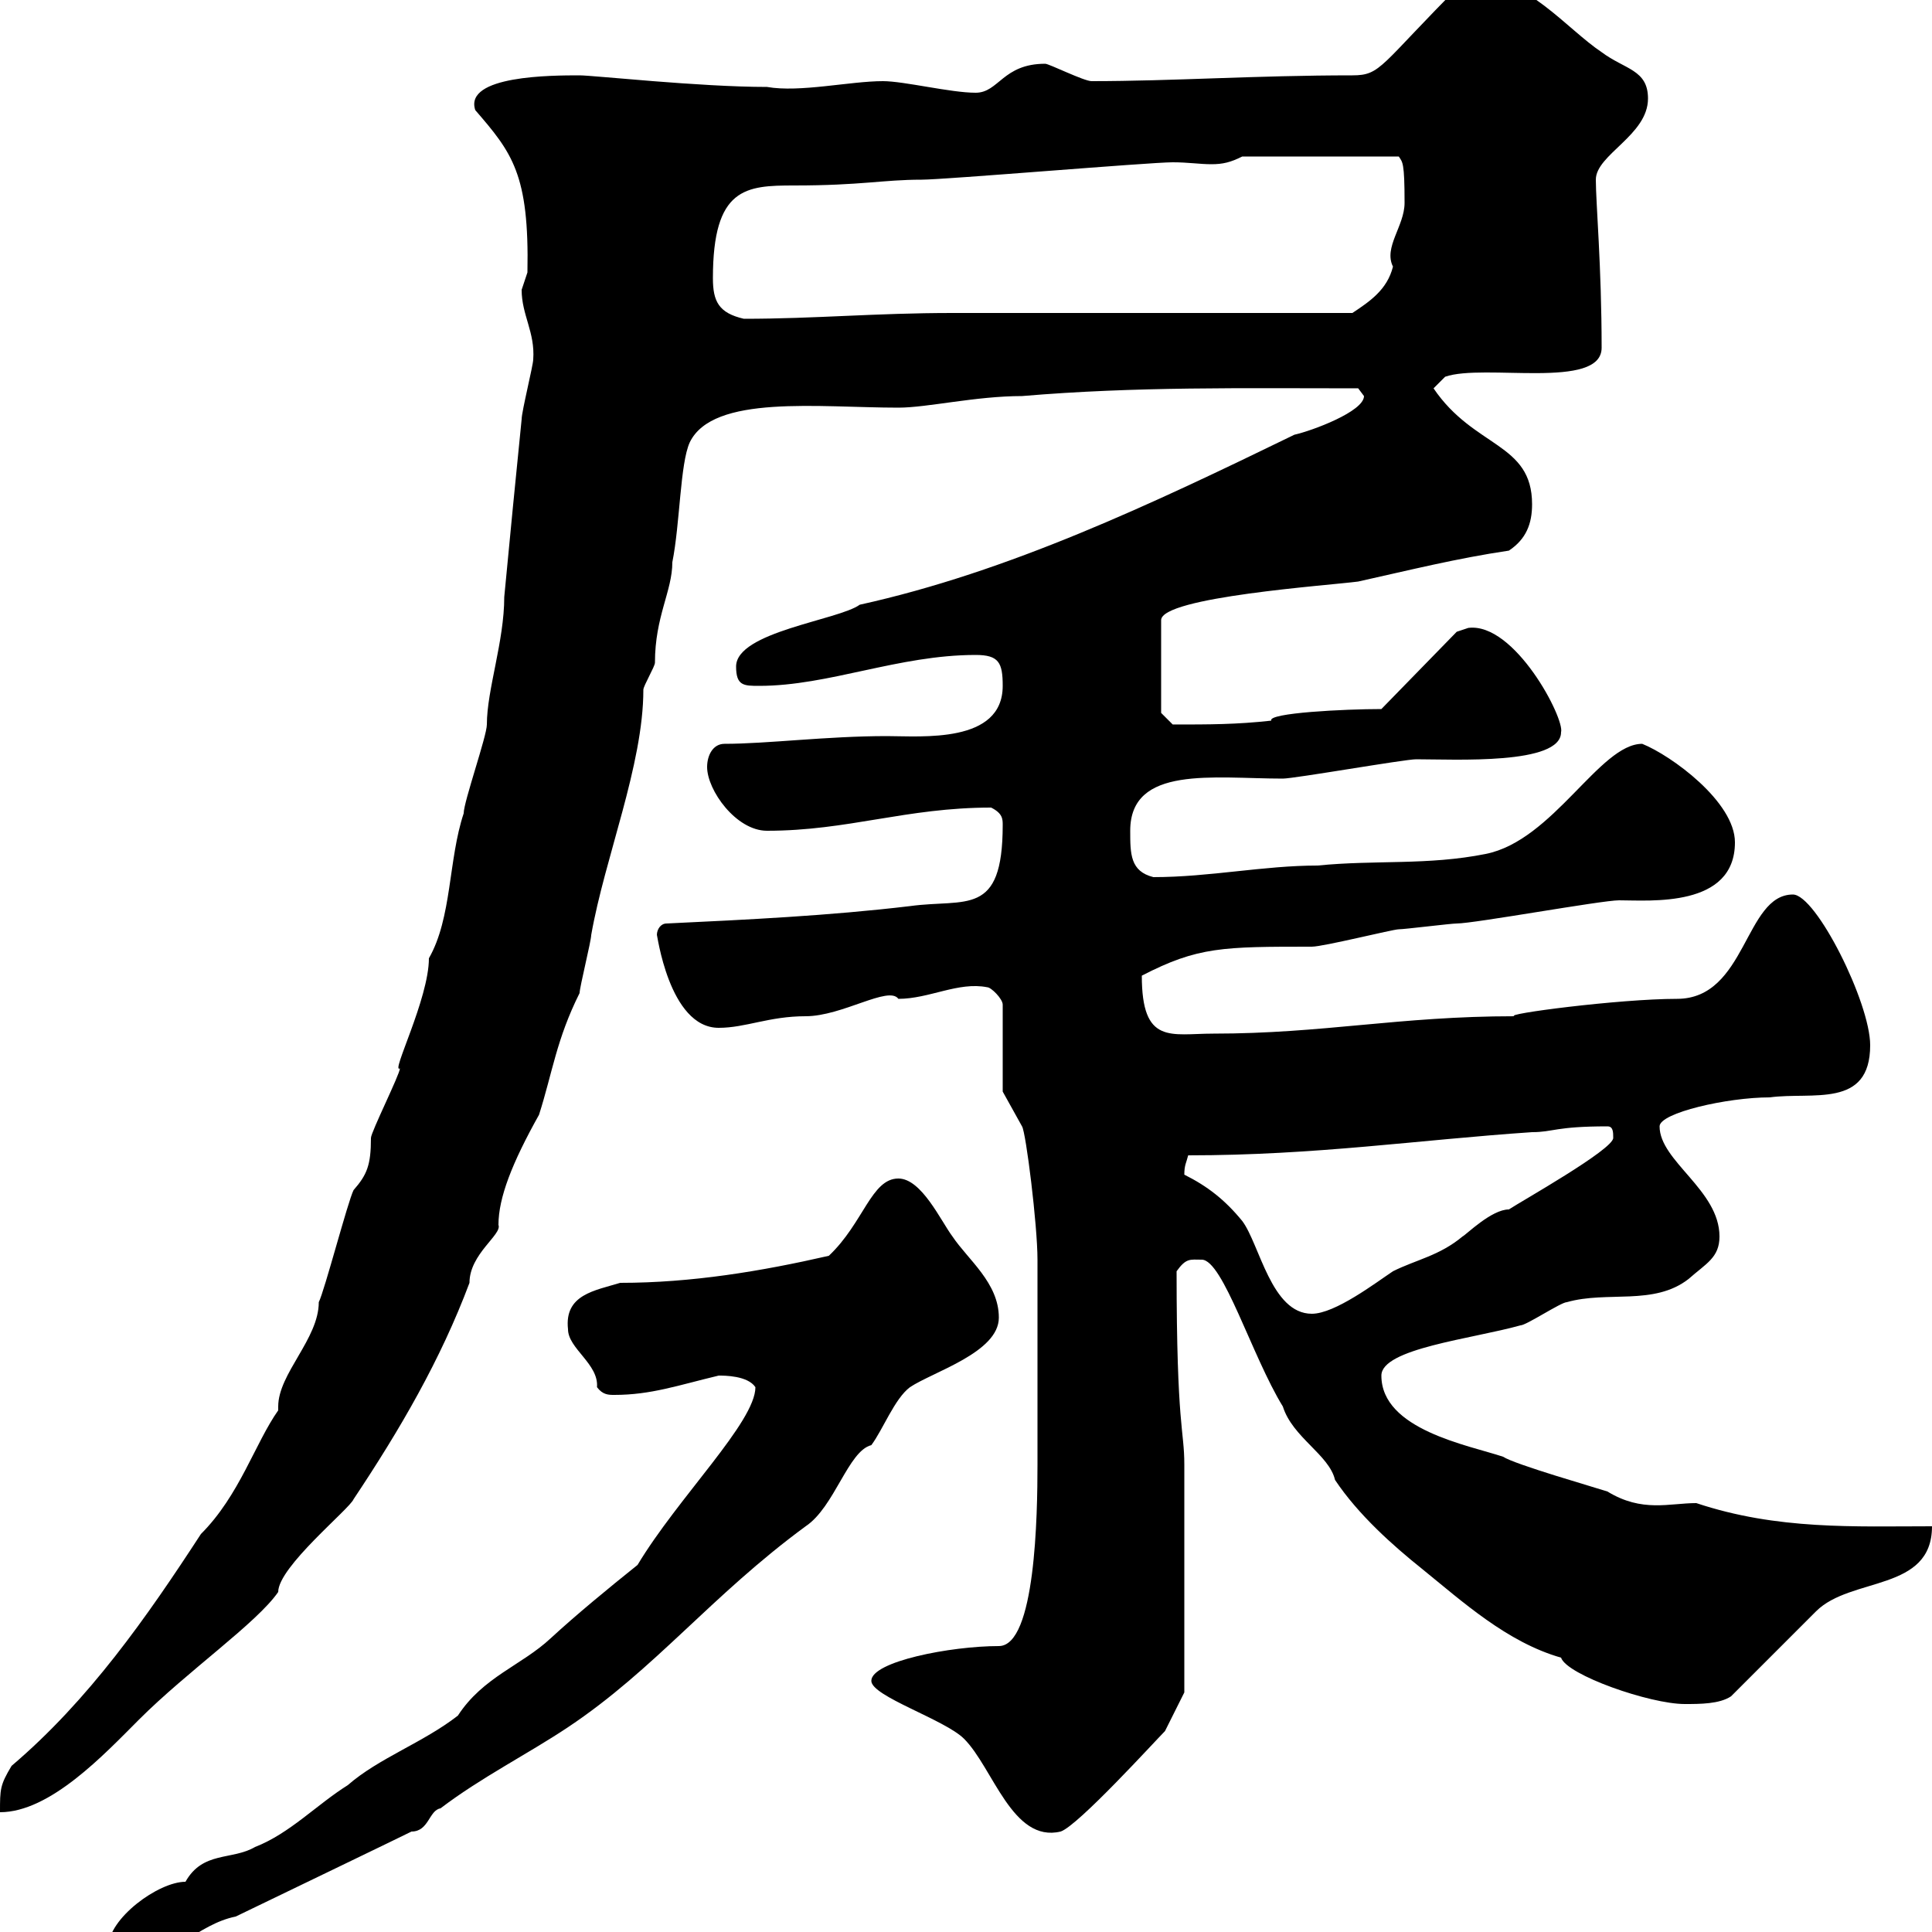 <svg xmlns="http://www.w3.org/2000/svg" xmlns:xlink="http://www.w3.org/1999/xlink" width="300" height="300"><path d="M16.80 302.40C16.80 304.20 18.60 304.20 19.80 304.20C27 304.20 30.60 298.80 36.60 297.60C45.30 293.40 62.10 285.30 63.90 284.40C66.60 284.40 66.60 281.10 68.40 280.80C74.70 276 81.90 272.40 88.20 268.20C101.70 259.20 110.40 247.80 125.10 237C129.60 234 131.70 225.30 135.30 224.40C137.10 222 138.90 217.20 141.30 215.40C144.90 213 155.10 210 155.10 204.60C155.10 199.20 150.30 195.60 147.90 192C146.10 189.60 143.10 183 139.50 183C135.30 183 134.10 189.90 128.70 195C118.20 197.40 107.40 199.20 96.30 199.20C92.40 200.40 87.60 201 88.20 206.40C88.20 209.40 93 211.80 92.70 215.40C93.60 216.60 94.50 216.60 95.40 216.60C101.10 216.60 105.30 215.10 111.60 213.60C112.50 213.60 116.10 213.60 117.30 215.40C117.30 220.80 105.30 232.50 99 243C94.50 246.60 89.40 250.80 85.50 254.40C81 258.60 75 260.40 71.10 266.40C65.70 270.60 58.80 273 54 277.20C49.20 280.20 45 284.70 39.60 286.80C36 288.90 31.50 287.40 28.80 292.20C24.60 292.20 16.80 297.90 16.80 302.40ZM135.30 261C135.30 263.40 146.70 267 149.70 270C154.20 274.50 157.20 286.20 164.70 284.40C167.40 283.50 179.40 270.30 180.90 268.80L183.90 262.80L183.90 227.40C183.90 222 182.70 221.70 182.70 197.40C184.20 195.30 184.80 195.60 186.60 195.60C189.90 195.60 194.40 210.60 199.20 218.40C200.70 223.20 206.40 225.90 207.30 229.80C210.90 235.20 216.30 240 220.80 243.60C227.10 248.70 234 255 242.40 257.40C243.30 260.10 256.20 264.60 261.60 264.60C264 264.60 267 264.60 268.80 263.40C270.60 261.60 280.20 252 282 250.20C287.40 244.80 300 247.20 300 237C288 237 276 237.60 263.40 233.40C259.20 233.40 255 234.90 249.60 231.60C247.80 231 235.20 227.40 233.40 226.20C228 224.40 214.50 222 214.50 213.60C214.50 209.40 228.60 207.90 236.10 205.80C237 205.80 242.40 202.20 243.30 202.20C249.60 200.40 256.80 202.80 262.20 198.60C264.90 196.20 267 195.30 267 192C267 184.80 257.70 180.30 257.70 174.90C257.70 172.80 268.20 170.40 274.80 170.40C281.40 169.50 290.40 172.20 290.40 162.30C290.40 155.70 282 138.90 278.40 138.90C270.90 138.90 271.20 155.10 260.40 155.10C251.40 155.10 233.10 157.50 235.20 157.80C217.20 157.80 205.50 160.50 188.40 160.50C181.80 160.50 177.30 162.30 177.30 151.50C186 147 189.90 147 203.70 147C205.50 147 216.30 144.30 217.20 144.30C218.10 144.30 225.30 143.40 226.20 143.40C228.90 143.40 248.70 139.80 251.40 139.80C256.20 139.80 269.40 141 269.40 130.80C269.40 124.50 259.50 117.30 255 115.50C248.40 115.50 241.20 130.50 230.70 132.60C221.70 134.40 213.60 133.50 204.60 134.40C196.20 134.40 187.80 136.20 179.10 136.20C175.50 135.30 175.50 132.60 175.50 129C175.50 118.80 188.40 120.90 199.20 120.90C201 120.90 218.10 117.90 219.90 117.90C225.90 117.90 242.40 118.80 242.40 113.70C243 111.60 235.20 96.60 228 97.50C228 97.50 226.20 98.10 226.20 98.10L214.50 110.10C208.80 110.10 196.80 110.70 197.40 111.90C192 112.50 187.80 112.50 182.10 112.50L180.30 110.70L180.30 96.30C180.30 92.70 206.40 90.90 210.90 90.30C219 88.50 226.20 86.70 234.30 85.50C237 83.70 237.90 81.30 237.90 78.30C237.90 68.70 228.90 69.60 222.60 60.30L224.40 58.50C230.40 56.40 248.70 60.60 248.70 54C248.70 41.40 247.80 31.50 247.80 27.90C247.80 24 255.90 21 255.90 15.30C255.90 10.80 252.30 10.80 248.70 8.10C243.30 4.50 237-3.60 228.90-3.60C228.90-3.60 227.10-2.70 227.10-2.70C214.20 10.20 214.50 11.70 210 11.70C195 11.70 182.10 12.60 169.50 12.60C168.30 12.60 162.90 9.90 162.30 9.90C155.70 9.90 155.10 14.40 151.50 14.40C147.60 14.40 140.40 12.60 137.10 12.60C132 12.60 124.20 14.40 119.10 13.50C108.60 13.50 92.10 11.70 90 11.70C85.80 11.70 72 11.70 73.80 17.10C79.50 23.70 82.20 27 81.90 42.30C81.90 42.30 81 45 81 45C81 48.90 83.10 51.60 82.80 55.80C82.80 56.70 81 63.90 81 65.10C80.10 74.10 79.20 83.10 78.30 92.70C78.30 99.60 75.60 107.10 75.60 112.50C75.60 114.30 72 124.50 72 126.30C69.60 133.50 70.20 142.50 66.60 148.80C66.60 155.10 60.60 166.80 62.10 165.90C62.10 166.80 57.60 175.80 57.60 176.70C57.60 180.90 57 182.40 54.90 184.80C54 186.60 50.40 200.40 49.50 202.20C49.50 207.90 43.20 213.30 43.20 218.40C43.20 218.70 43.20 219 43.20 219C39.60 224.10 37.20 232.20 31.20 238.20C22.80 251.10 13.80 264 1.80 274.20C0 277.20 0 277.80 0 281.40C7.80 281.40 16.20 272.40 21.60 267C29.10 259.50 39.90 252 43.20 247.20C43.20 243.30 54.30 234.30 54.90 232.80C62.10 222 68.40 211.20 72.90 199.20C72.90 194.70 78 191.70 77.40 190.20C77.40 186 79.50 180.60 83.70 173.10C85.80 166.50 86.40 161.40 90 154.20C90 153.30 91.80 146.10 91.80 145.20C93.90 133.20 99.90 118.80 99.90 107.10C99.90 106.50 101.70 103.50 101.70 102.90C101.70 95.70 104.40 91.80 104.40 87.30C105.60 81.30 105.60 72 107.10 68.70C110.70 61.20 127.20 63.30 139.50 63.30C144 63.30 151.50 61.50 158.70 61.50C176.40 60 192.90 60.30 210.90 60.30C210.90 60.30 211.80 61.50 211.80 61.50C211.80 63.90 203.70 66.90 201 67.50C178.80 78.30 156.60 88.80 133.50 93.90C130.20 96.30 114.30 98.10 114.30 103.50C114.30 106.50 115.50 106.50 117.90 106.50C128.70 106.50 139.50 101.70 151.50 101.70C155.10 101.70 155.70 102.90 155.70 106.50C155.70 115.50 143.10 114.30 137.70 114.30C128.40 114.30 119.10 115.50 112.50 115.50C110.70 115.50 109.80 117.30 109.80 119.10C109.80 122.70 114.30 129 119.10 129C131.70 129 140.70 125.40 153.90 125.40C155.70 126.30 155.70 127.20 155.70 128.10C155.70 142.50 150 139.50 141.30 140.70C128.70 142.20 116.10 142.80 103.50 143.40C102.60 143.40 102 144.30 102 145.20C102 144.60 103.80 159.60 111.60 159.60C115.80 159.60 119.40 157.80 125.10 157.80C130.80 157.80 138 153 139.50 155.10C144.30 155.10 148.80 152.40 153.30 153.30C153.90 153.30 155.70 155.10 155.70 156L155.70 169.50L158.70 174.90C159.30 175.80 161.10 190.20 161.10 195.60C161.10 200.70 161.10 216.90 161.10 227.40C161.10 235.20 160.80 255.60 155.10 255.60C147.60 255.60 135.30 258 135.30 261ZM183.90 182.40C183.90 180.90 184.20 180.60 184.50 179.40C204.30 179.40 220.20 177 237.90 175.80C241.20 175.80 241.50 174.90 249.60 174.90C250.50 174.90 250.50 175.80 250.50 176.70C250.50 178.50 236.10 186.60 234.30 187.80C231.60 187.80 227.70 191.70 227.10 192C223.50 195 219.90 195.60 216.30 197.40C213.60 199.20 207.30 204 203.70 204C197.40 204 195.60 193.20 192.90 189.60C190.20 186.30 187.50 184.20 183.90 182.40ZM110.70 43.20C110.70 29.10 115.80 28.80 123.30 28.80C133.80 28.80 137.10 27.90 143.10 27.90C146.70 27.90 178.50 25.20 182.10 25.20C184.50 25.20 186.30 25.50 188.10 25.50C189.90 25.50 191.10 25.20 192.90 24.30L217.20 24.30C217.80 25.20 218.10 25.20 218.10 31.50C218.10 35.10 214.80 38.40 216.30 41.40C215.40 45 212.70 46.80 210 48.60C201 48.60 156.90 48.60 147.90 48.60C135.90 48.60 126.60 49.50 115.50 49.50C111.60 48.60 110.70 46.80 110.70 43.20Z"/></svg>
